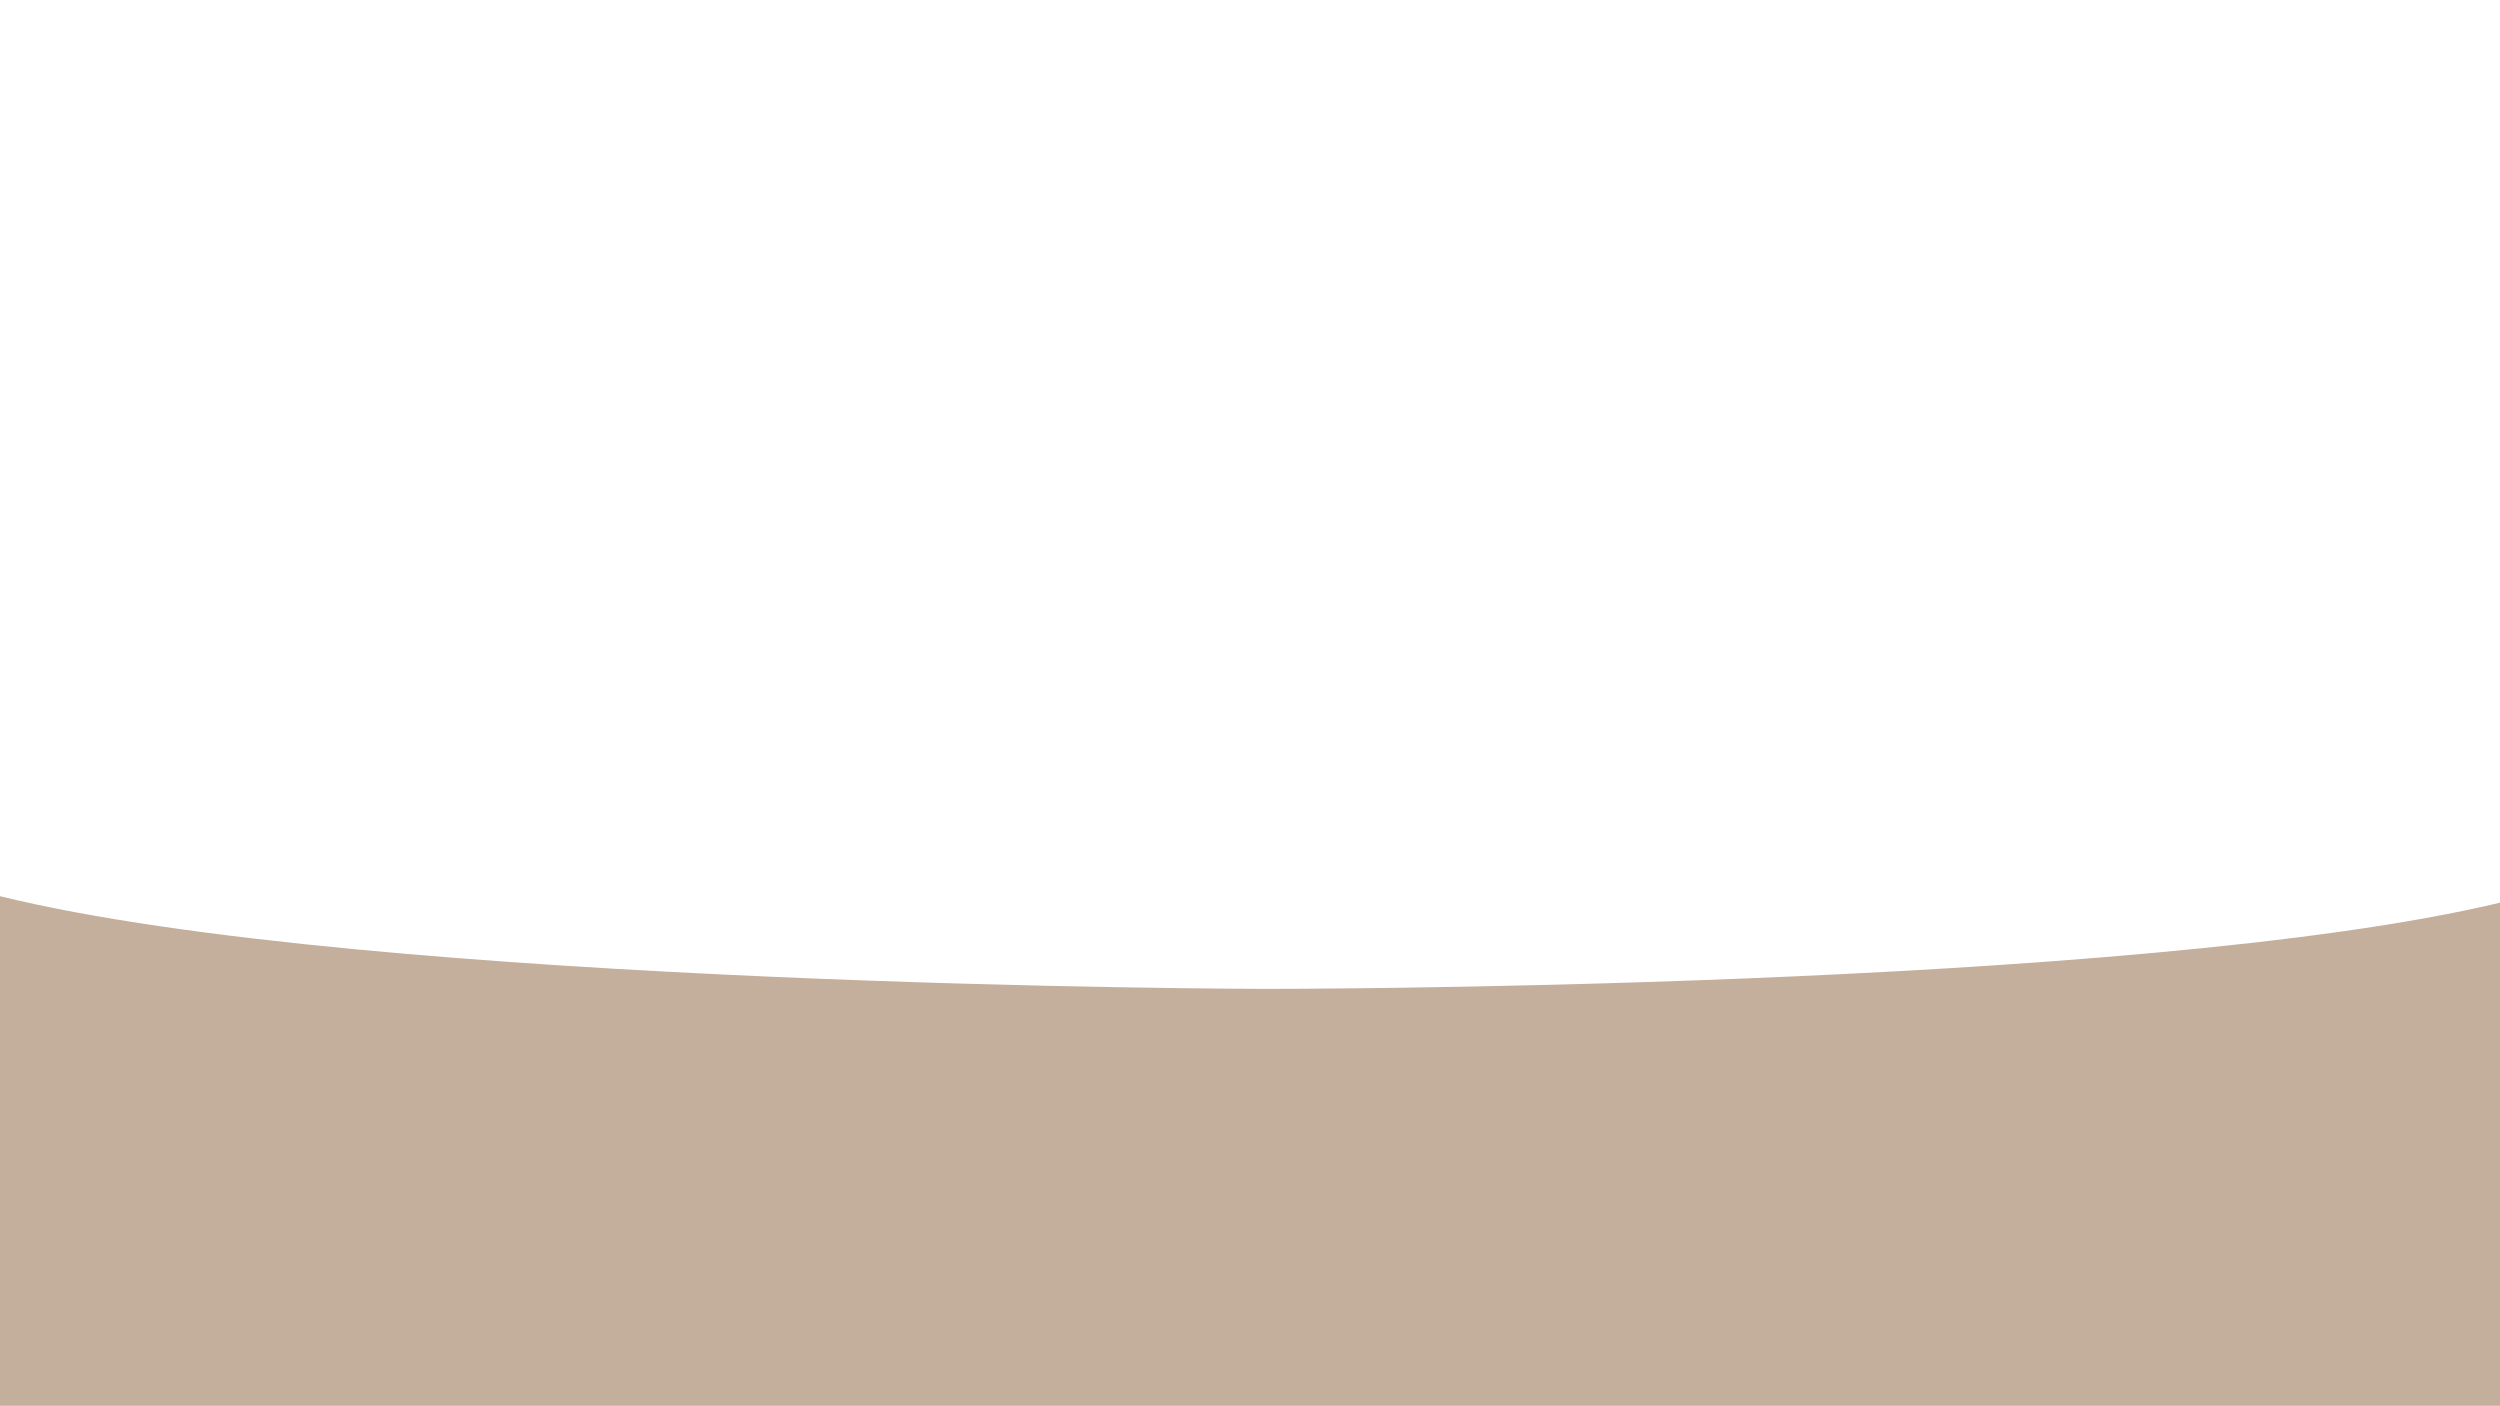 <?xml version="1.0" encoding="UTF-8"?> <svg xmlns="http://www.w3.org/2000/svg" id="Layer_1" version="1.1" viewBox="0 0 1920 1080"><defs><style> .st0 { fill: #c4ae9c; } </style></defs><path class="st0" d="M0,688.27v391.39h1920v-386.39c-279.95,66.94-949.69,66.2-949.69,66.2,0,0-685.71-1.17-970.31-71.2Z"></path></svg> 